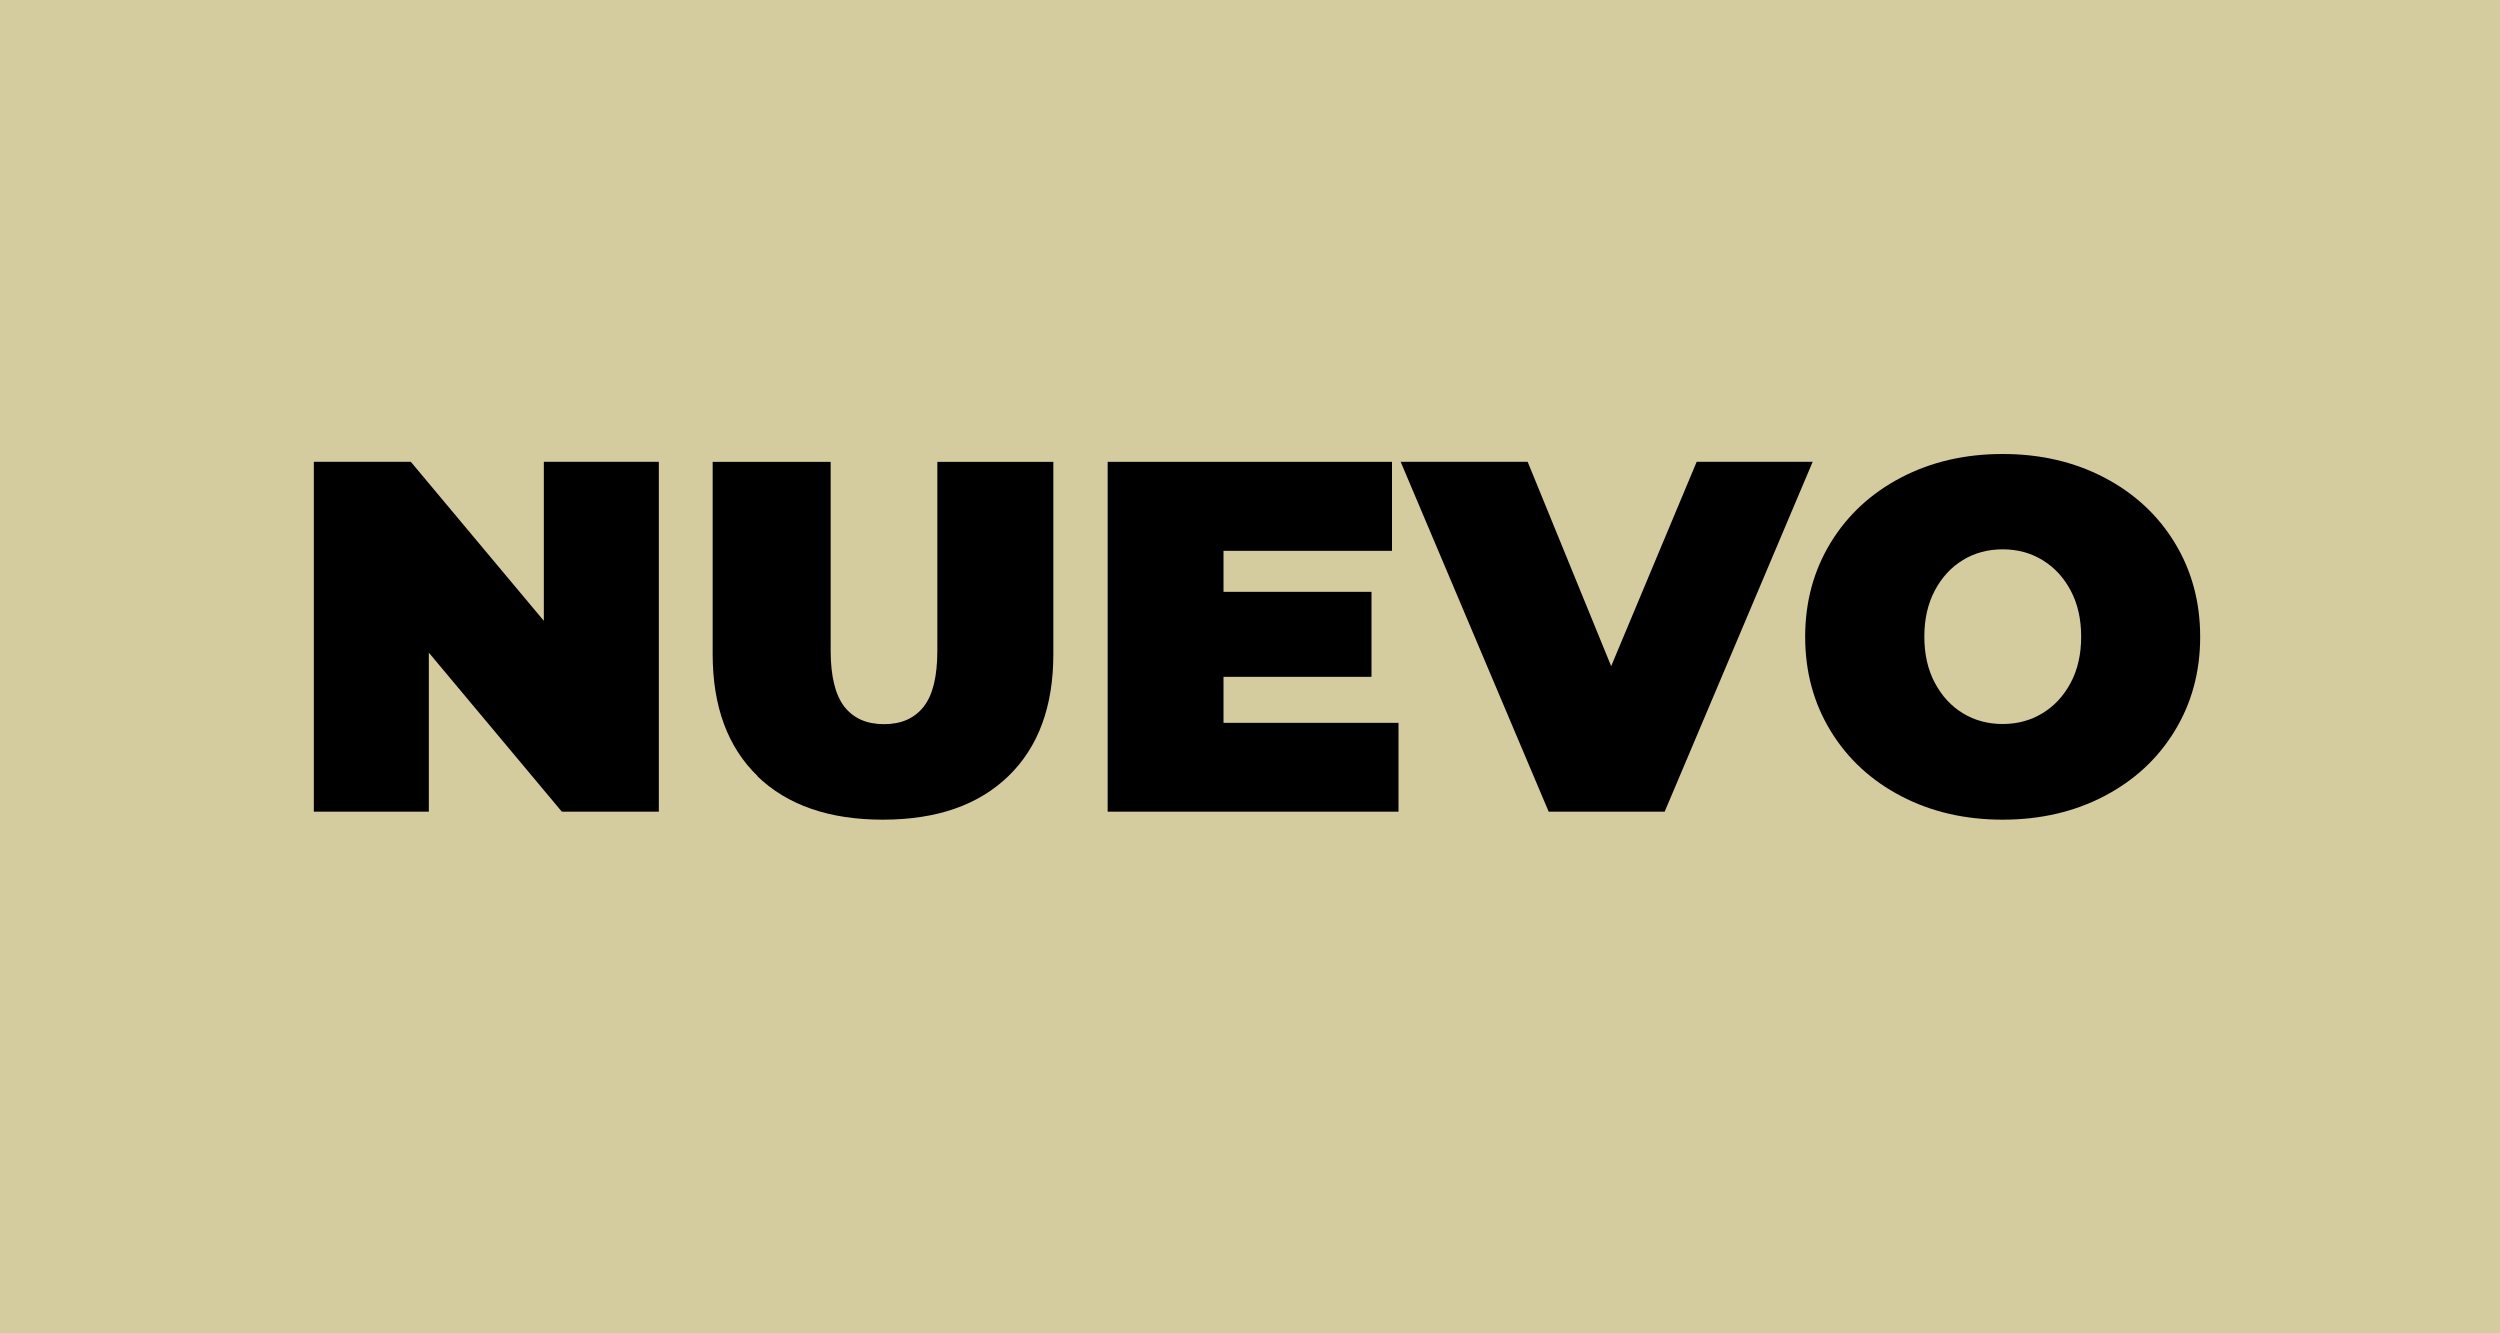 <?xml version="1.0" encoding="UTF-8"?>
<svg id="Capa_1" data-name="Capa 1" xmlns="http://www.w3.org/2000/svg" viewBox="0 0 150 80">
  <defs>
    <style>
      .cls-1 {
        fill: #d4cb9f;
      }
    </style>
  </defs>
  <rect class="cls-1" y="0" width="150" height="80"/>
  <g>
    <path d="M39.53,27.71v20.99h-5.82l-7.98-9.54v9.54h-6.9v-20.99h5.82l7.98,9.54v-9.54h6.9Z"/>
    <path d="M45.46,46.57c-1.8-1.74-2.7-4.18-2.7-7.32v-11.54h7.08v11.33c0,1.54.28,2.66.82,3.36.55.7,1.34,1.05,2.38,1.05s1.83-.35,2.38-1.05c.55-.7.82-1.82.82-3.36v-11.33h6.96v11.54c0,3.14-.9,5.58-2.7,7.32-1.8,1.74-4.31,2.61-7.53,2.61s-5.73-.87-7.53-2.61Z"/>
    <path d="M83.91,43.36v5.34h-17.45v-20.99h17.06v5.34h-10.11v2.46h8.88v5.1h-8.88v2.76h10.5Z"/>
    <path d="M108.76,27.71l-8.88,20.99h-6.96l-8.88-20.99h7.62l5.01,12.26,5.13-12.26h6.96Z"/>
    <path d="M114.07,47.77c-1.8-.94-3.21-2.24-4.23-3.91-1.02-1.67-1.53-3.55-1.53-5.65s.51-3.98,1.53-5.65,2.43-2.97,4.23-3.91,3.83-1.41,6.09-1.41,4.29.47,6.09,1.41,3.21,2.24,4.23,3.91,1.53,3.55,1.53,5.65-.51,3.98-1.53,5.65c-1.02,1.67-2.43,2.97-4.23,3.91s-3.83,1.41-6.09,1.41-4.29-.47-6.09-1.41ZM122.54,42.8c.71-.43,1.28-1.04,1.7-1.83s.63-1.71.63-2.77-.21-1.98-.63-2.77c-.42-.79-.99-1.4-1.7-1.83-.71-.43-1.5-.64-2.38-.64s-1.68.21-2.38.64c-.71.43-1.27,1.04-1.69,1.83-.42.79-.63,1.71-.63,2.77s.21,1.98.63,2.77.98,1.4,1.69,1.83,1.5.64,2.38.64,1.67-.21,2.38-.64Z"/>
  </g>
</svg>